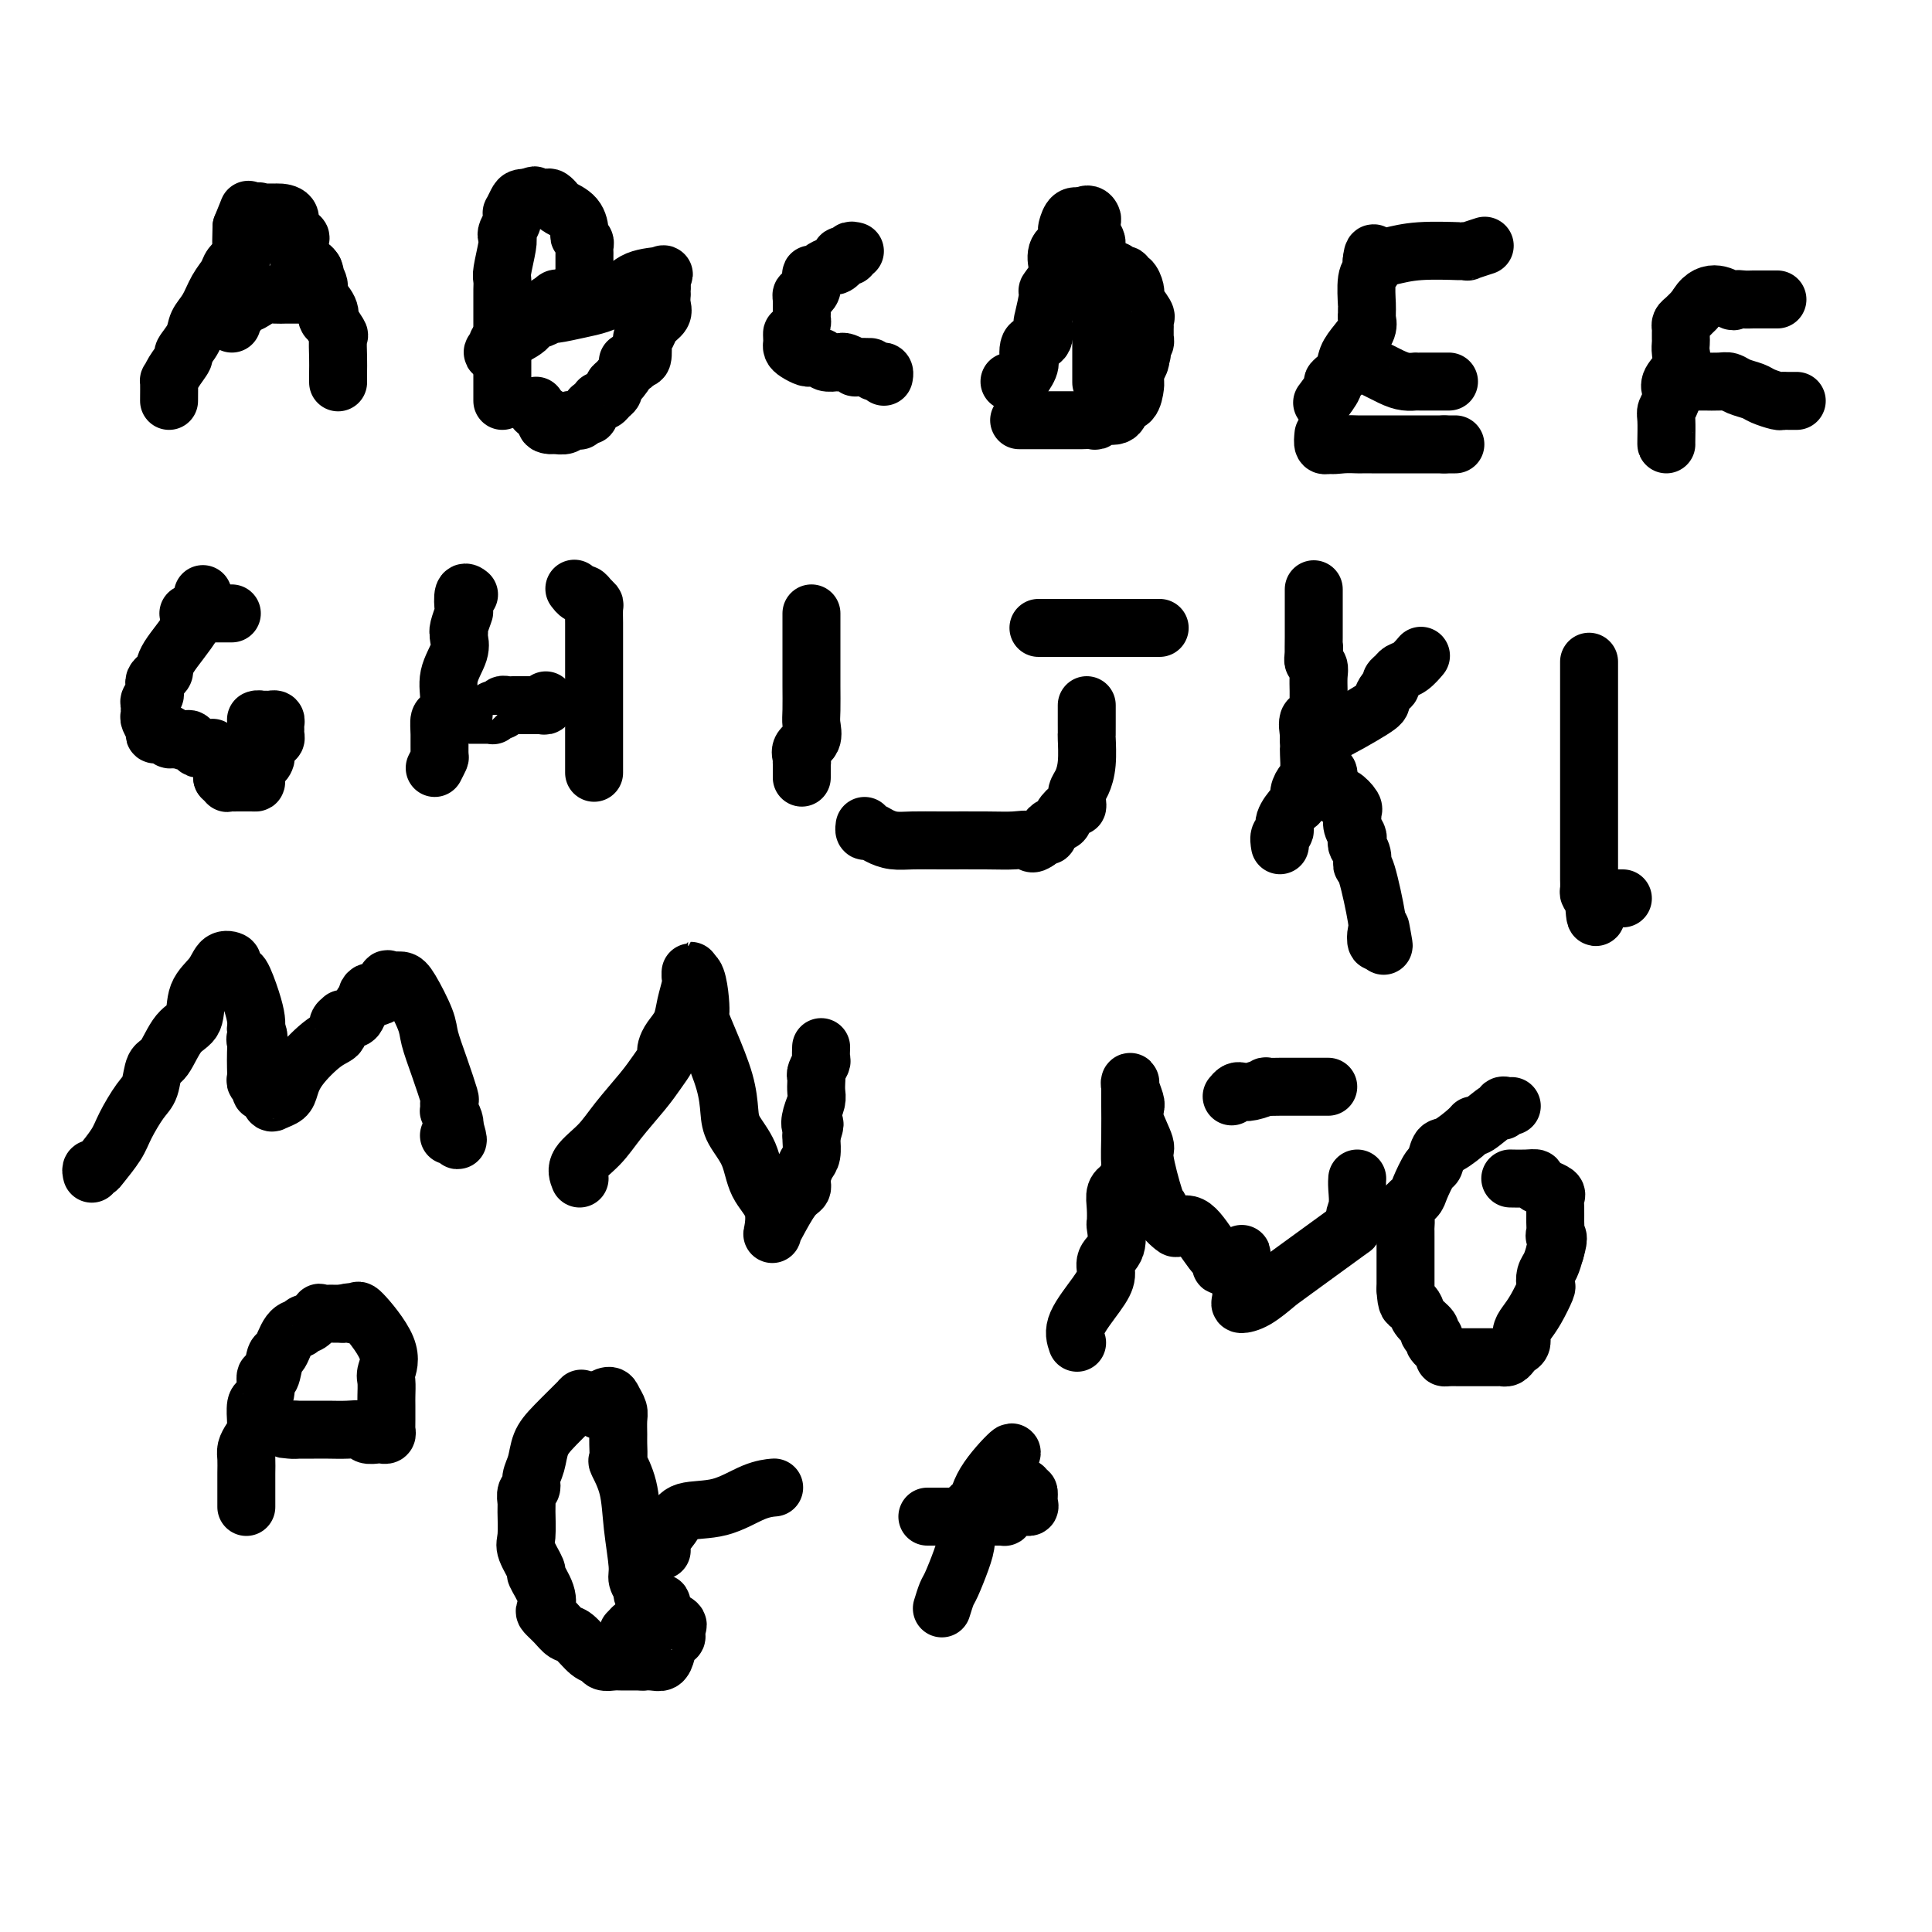 <svg viewBox='0 0 400 400' version='1.1' xmlns='http://www.w3.org/2000/svg' xmlns:xlink='http://www.w3.org/1999/xlink'><g fill='none' stroke='#000000' stroke-width='12' stroke-linecap='round' stroke-linejoin='round'><path d='M35,83c0.013,-1.728 0.026,-3.455 0,-4c-0.026,-0.545 -0.091,0.094 0,0c0.091,-0.094 0.338,-0.920 1,-2c0.662,-1.080 1.739,-2.413 2,-3c0.261,-0.587 -0.292,-0.429 0,-1c0.292,-0.571 1.430,-1.872 2,-3c0.570,-1.128 0.571,-2.083 1,-3c0.429,-0.917 1.285,-1.794 2,-3c0.715,-1.206 1.288,-2.740 2,-4c0.712,-1.260 1.564,-2.247 2,-3c0.436,-0.753 0.457,-1.274 1,-2c0.543,-0.726 1.608,-1.657 2,-2c0.392,-0.343 0.112,-0.098 0,-1c-0.112,-0.902 -0.056,-2.951 0,-5'/><path d='M50,47c2.440,-5.962 1.039,-2.865 1,-2c-0.039,0.865 1.283,-0.500 2,-1c0.717,-0.500 0.827,-0.133 1,0c0.173,0.133 0.408,0.032 1,0c0.592,-0.032 1.539,0.005 2,0c0.461,-0.005 0.435,-0.052 1,0c0.565,0.052 1.720,0.203 2,1c0.280,0.797 -0.317,2.241 0,3c0.317,0.759 1.547,0.833 2,1c0.453,0.167 0.128,0.426 0,1c-0.128,0.574 -0.059,1.463 0,2c0.059,0.537 0.109,0.721 0,1c-0.109,0.279 -0.375,0.652 0,1c0.375,0.348 1.393,0.671 2,1c0.607,0.329 0.804,0.665 1,1'/><path d='M65,56c0.704,1.829 -0.035,0.901 0,1c0.035,0.099 0.845,1.225 1,2c0.155,0.775 -0.343,1.200 0,2c0.343,0.800 1.528,1.976 2,3c0.472,1.024 0.232,1.895 0,2c-0.232,0.105 -0.454,-0.555 0,0c0.454,0.555 1.586,2.324 2,3c0.414,0.676 0.111,0.258 0,1c-0.111,0.742 -0.030,2.642 0,4c0.030,1.358 0.008,2.173 0,3c-0.008,0.827 -0.002,1.665 0,2c0.002,0.335 0.001,0.168 0,0'/><path d='M48,67c0.023,-0.436 0.047,-0.873 0,-1c-0.047,-0.127 -0.164,0.054 0,0c0.164,-0.054 0.610,-0.344 1,-1c0.390,-0.656 0.723,-1.678 1,-2c0.277,-0.322 0.498,0.057 1,0c0.502,-0.057 1.285,-0.551 2,-1c0.715,-0.449 1.362,-0.852 2,-1c0.638,-0.148 1.267,-0.040 2,0c0.733,0.040 1.569,0.011 2,0c0.431,-0.011 0.456,-0.003 1,0c0.544,0.003 1.608,0.001 2,0c0.392,-0.001 0.112,-0.000 0,0c-0.112,0.000 -0.056,0.000 0,0'/><path d='M104,83c0.000,-0.600 0.000,-1.200 0,-2c-0.000,-0.800 -0.000,-1.801 0,-3c0.000,-1.199 0.000,-2.596 0,-4c-0.000,-1.404 -0.000,-2.814 0,-4c0.000,-1.186 0.000,-2.149 0,-3c-0.000,-0.851 -0.000,-1.589 0,-2c0.000,-0.411 0.000,-0.495 0,-1c-0.000,-0.505 -0.001,-1.431 0,-2c0.001,-0.569 0.004,-0.782 0,-1c-0.004,-0.218 -0.015,-0.440 0,-1c0.015,-0.560 0.056,-1.458 0,-2c-0.056,-0.542 -0.207,-0.726 0,-2c0.207,-1.274 0.773,-3.636 1,-5c0.227,-1.364 0.113,-1.729 0,-2c-0.113,-0.271 -0.227,-0.449 0,-1c0.227,-0.551 0.796,-1.475 1,-2c0.204,-0.525 0.043,-0.652 0,-1c-0.043,-0.348 0.033,-0.916 0,-1c-0.033,-0.084 -0.174,0.318 0,0c0.174,-0.318 0.662,-1.355 1,-2c0.338,-0.645 0.525,-0.899 1,-1c0.475,-0.101 1.237,-0.051 2,0'/><path d='M110,41c0.891,-1.086 0.618,-0.303 1,0c0.382,0.303 1.419,0.124 2,0c0.581,-0.124 0.706,-0.195 1,0c0.294,0.195 0.757,0.654 1,1c0.243,0.346 0.265,0.579 1,1c0.735,0.421 2.183,1.030 3,2c0.817,0.970 1.004,2.302 1,3c-0.004,0.698 -0.197,0.762 0,1c0.197,0.238 0.785,0.649 1,1c0.215,0.351 0.058,0.642 0,1c-0.058,0.358 -0.016,0.782 0,1c0.016,0.218 0.005,0.230 0,1c-0.005,0.770 -0.005,2.298 0,3c0.005,0.702 0.015,0.580 0,1c-0.015,0.420 -0.056,1.384 0,2c0.056,0.616 0.208,0.883 0,1c-0.208,0.117 -0.777,0.084 -1,0c-0.223,-0.084 -0.101,-0.218 0,0c0.101,0.218 0.181,0.790 0,1c-0.181,0.210 -0.623,0.060 -1,0c-0.377,-0.060 -0.688,-0.030 -1,0'/><path d='M118,61c-1.205,0.574 -2.718,1.011 -3,1c-0.282,-0.011 0.666,-0.468 0,0c-0.666,0.468 -2.945,1.860 -4,3c-1.055,1.140 -0.886,2.028 -2,3c-1.114,0.972 -3.511,2.027 -5,3c-1.489,0.973 -2.069,1.865 -2,2c0.069,0.135 0.788,-0.486 1,-1c0.212,-0.514 -0.083,-0.922 0,-1c0.083,-0.078 0.544,0.172 1,0c0.456,-0.172 0.906,-0.767 1,-1c0.094,-0.233 -0.168,-0.105 0,0c0.168,0.105 0.766,0.187 1,0c0.234,-0.187 0.104,-0.642 0,-1c-0.104,-0.358 -0.183,-0.618 0,-1c0.183,-0.382 0.626,-0.886 1,-1c0.374,-0.114 0.678,0.162 1,0c0.322,-0.162 0.664,-0.760 1,-1c0.336,-0.240 0.668,-0.120 1,0'/><path d='M110,66c1.184,-1.078 0.145,-0.274 0,0c-0.145,0.274 0.604,0.018 1,0c0.396,-0.018 0.440,0.203 1,0c0.560,-0.203 1.637,-0.830 2,-1c0.363,-0.170 0.013,0.116 1,0c0.987,-0.116 3.313,-0.633 5,-1c1.687,-0.367 2.735,-0.583 4,-1c1.265,-0.417 2.745,-1.033 4,-2c1.255,-0.967 2.284,-2.285 4,-3c1.716,-0.715 4.120,-0.828 5,-1c0.880,-0.172 0.236,-0.401 0,0c-0.236,0.401 -0.064,1.434 0,2c0.064,0.566 0.019,0.665 0,1c-0.019,0.335 -0.012,0.904 0,1c0.012,0.096 0.029,-0.283 0,0c-0.029,0.283 -0.102,1.228 0,2c0.102,0.772 0.381,1.370 0,2c-0.381,0.630 -1.422,1.290 -2,2c-0.578,0.710 -0.694,1.469 -1,2c-0.306,0.531 -0.804,0.833 -1,1c-0.196,0.167 -0.091,0.199 0,1c0.091,0.801 0.169,2.372 0,3c-0.169,0.628 -0.584,0.314 -1,0'/><path d='M132,74c-1.254,2.841 -1.890,1.444 -2,1c-0.110,-0.444 0.307,0.066 0,1c-0.307,0.934 -1.339,2.292 -2,3c-0.661,0.708 -0.952,0.764 -1,1c-0.048,0.236 0.145,0.651 0,1c-0.145,0.349 -0.630,0.633 -1,1c-0.370,0.367 -0.625,0.819 -1,1c-0.375,0.181 -0.870,0.091 -1,0c-0.130,-0.091 0.106,-0.183 0,0c-0.106,0.183 -0.554,0.641 -1,1c-0.446,0.359 -0.889,0.618 -1,1c-0.111,0.382 0.111,0.887 0,1c-0.111,0.113 -0.555,-0.167 -1,0c-0.445,0.167 -0.892,0.781 -1,1c-0.108,0.219 0.122,0.045 0,0c-0.122,-0.045 -0.596,0.040 -1,0c-0.404,-0.040 -0.737,-0.207 -1,0c-0.263,0.207 -0.455,0.786 -1,1c-0.545,0.214 -1.441,0.061 -2,0c-0.559,-0.061 -0.779,-0.031 -1,0'/><path d='M114,88c-1.301,0.070 -1.052,-0.756 -1,-1c0.052,-0.244 -0.091,0.092 0,0c0.091,-0.092 0.416,-0.612 0,-1c-0.416,-0.388 -1.574,-0.643 -2,-1c-0.426,-0.357 -0.122,-0.816 0,-1c0.122,-0.184 0.061,-0.092 0,0'/><path d='M177,52c-0.444,-0.112 -0.889,-0.223 -1,0c-0.111,0.223 0.111,0.782 0,1c-0.111,0.218 -0.553,0.096 -1,0c-0.447,-0.096 -0.897,-0.167 -1,0c-0.103,0.167 0.141,0.570 0,1c-0.141,0.430 -0.669,0.886 -1,1c-0.331,0.114 -0.467,-0.115 -1,0c-0.533,0.115 -1.464,0.574 -2,1c-0.536,0.426 -0.679,0.821 -1,1c-0.321,0.179 -0.821,0.143 -1,0c-0.179,-0.143 -0.038,-0.393 0,0c0.038,0.393 -0.028,1.428 0,2c0.028,0.572 0.151,0.682 0,1c-0.151,0.318 -0.576,0.845 -1,1c-0.424,0.155 -0.846,-0.061 -1,0c-0.154,0.061 -0.041,0.397 0,1c0.041,0.603 0.008,1.471 0,2c-0.008,0.529 0.008,0.719 0,1c-0.008,0.281 -0.041,0.653 0,1c0.041,0.347 0.154,0.671 0,1c-0.154,0.329 -0.577,0.665 -1,1'/><path d='M165,68c-0.845,1.880 -0.956,1.081 -1,1c-0.044,-0.081 -0.019,0.556 0,1c0.019,0.444 0.032,0.693 0,1c-0.032,0.307 -0.111,0.671 0,1c0.111,0.329 0.411,0.623 1,1c0.589,0.377 1.466,0.837 2,1c0.534,0.163 0.725,0.030 1,0c0.275,-0.030 0.633,0.045 1,0c0.367,-0.045 0.743,-0.208 1,0c0.257,0.208 0.396,0.787 1,1c0.604,0.213 1.672,0.061 2,0c0.328,-0.061 -0.085,-0.030 0,0c0.085,0.030 0.669,0.061 1,0c0.331,-0.061 0.408,-0.212 1,0c0.592,0.212 1.698,0.788 2,1c0.302,0.212 -0.199,0.061 0,0c0.199,-0.061 1.100,-0.030 2,0'/><path d='M179,76c2.034,0.250 1.119,-0.126 1,0c-0.119,0.126 0.556,0.752 1,1c0.444,0.248 0.655,0.118 1,0c0.345,-0.118 0.824,-0.224 1,0c0.176,0.224 0.050,0.778 0,1c-0.050,0.222 -0.025,0.111 0,0'/><path d='M209,79c0.370,-0.079 0.740,-0.157 1,0c0.260,0.157 0.411,0.550 1,0c0.589,-0.550 1.615,-2.043 2,-3c0.385,-0.957 0.128,-1.378 0,-2c-0.128,-0.622 -0.126,-1.444 0,-2c0.126,-0.556 0.378,-0.847 1,-1c0.622,-0.153 1.615,-0.168 2,-1c0.385,-0.832 0.163,-2.482 0,-3c-0.163,-0.518 -0.268,0.095 0,-1c0.268,-1.095 0.907,-3.897 1,-5c0.093,-1.103 -0.360,-0.508 0,-1c0.360,-0.492 1.533,-2.072 2,-3c0.467,-0.928 0.230,-1.203 0,-2c-0.230,-0.797 -0.452,-2.116 0,-3c0.452,-0.884 1.577,-1.334 2,-2c0.423,-0.666 0.144,-1.550 0,-2c-0.144,-0.450 -0.154,-0.467 0,-1c0.154,-0.533 0.473,-1.581 1,-2c0.527,-0.419 1.264,-0.210 2,0'/><path d='M224,45c1.222,-1.118 1.776,-0.415 2,0c0.224,0.415 0.116,0.540 0,1c-0.116,0.460 -0.241,1.254 0,2c0.241,0.746 0.849,1.445 1,2c0.151,0.555 -0.156,0.967 0,2c0.156,1.033 0.774,2.686 1,4c0.226,1.314 0.061,2.289 0,3c-0.061,0.711 -0.016,1.159 0,2c0.016,0.841 0.004,2.075 0,3c-0.004,0.925 -0.001,1.542 0,2c0.001,0.458 0.000,0.756 0,1c-0.000,0.244 -0.000,0.434 0,1c0.000,0.566 0.000,1.509 0,2c-0.000,0.491 -0.000,0.531 0,1c0.000,0.469 0.000,1.367 0,2c-0.000,0.633 -0.000,1.000 0,1c0.000,-0.000 0.000,-0.368 0,0c-0.000,0.368 -0.000,1.472 0,2c0.000,0.528 0.000,0.482 0,1c-0.000,0.518 -0.000,1.601 0,2c0.000,0.399 0.000,0.114 0,0c-0.000,-0.114 -0.000,-0.057 0,0'/><path d='M211,87c0.921,-0.000 1.843,-0.000 2,0c0.157,0.000 -0.450,0.000 0,0c0.450,-0.000 1.956,-0.000 3,0c1.044,0.000 1.627,0.000 2,0c0.373,-0.000 0.537,-0.000 1,0c0.463,0.000 1.224,0.001 2,0c0.776,-0.001 1.568,-0.005 2,0c0.432,0.005 0.504,0.017 1,0c0.496,-0.017 1.415,-0.063 2,0c0.585,0.063 0.834,0.237 1,0c0.166,-0.237 0.247,-0.884 1,-1c0.753,-0.116 2.177,0.298 3,0c0.823,-0.298 1.043,-1.308 1,-2c-0.043,-0.692 -0.351,-1.064 0,-1c0.351,0.064 1.361,0.565 2,0c0.639,-0.565 0.907,-2.197 1,-3c0.093,-0.803 0.011,-0.779 0,-1c-0.011,-0.221 0.049,-0.688 0,-1c-0.049,-0.312 -0.205,-0.469 0,-1c0.205,-0.531 0.773,-1.438 1,-2c0.227,-0.562 0.114,-0.781 0,-1'/><path d='M236,74c0.790,-1.747 0.264,-0.113 0,0c-0.264,0.113 -0.267,-1.293 0,-2c0.267,-0.707 0.804,-0.714 1,-1c0.196,-0.286 0.053,-0.850 0,-1c-0.053,-0.150 -0.015,0.114 0,0c0.015,-0.114 0.006,-0.606 0,-1c-0.006,-0.394 -0.009,-0.690 0,-1c0.009,-0.310 0.031,-0.633 0,-1c-0.031,-0.367 -0.114,-0.777 0,-1c0.114,-0.223 0.423,-0.257 0,-1c-0.423,-0.743 -1.580,-2.193 -2,-3c-0.420,-0.807 -0.102,-0.972 0,-1c0.102,-0.028 -0.010,0.080 0,0c0.010,-0.080 0.144,-0.347 0,-1c-0.144,-0.653 -0.564,-1.692 -1,-2c-0.436,-0.308 -0.888,0.115 -1,0c-0.112,-0.115 0.114,-0.767 0,-1c-0.114,-0.233 -0.569,-0.048 -1,0c-0.431,0.048 -0.836,-0.042 -1,0c-0.164,0.042 -0.085,0.218 0,0c0.085,-0.218 0.177,-0.828 0,-1c-0.177,-0.172 -0.622,0.094 -1,0c-0.378,-0.094 -0.689,-0.547 -1,-1'/><path d='M229,55c-1.343,-1.729 -0.700,-1.051 -1,-1c-0.300,0.051 -1.542,-0.525 -2,-1c-0.458,-0.475 -0.131,-0.850 0,-1c0.131,-0.150 0.065,-0.075 0,0'/><path d='M274,83c-0.241,0.320 -0.483,0.641 0,0c0.483,-0.641 1.690,-2.243 2,-3c0.310,-0.757 -0.277,-0.667 0,-1c0.277,-0.333 1.419,-1.087 2,-2c0.581,-0.913 0.601,-1.985 1,-3c0.399,-1.015 1.179,-1.975 2,-3c0.821,-1.025 1.684,-2.116 2,-3c0.316,-0.884 0.084,-1.560 0,-2c-0.084,-0.440 -0.019,-0.643 0,-1c0.019,-0.357 -0.009,-0.869 0,-1c0.009,-0.131 0.055,0.120 0,-1c-0.055,-1.120 -0.211,-3.609 0,-5c0.211,-1.391 0.787,-1.682 1,-2c0.213,-0.318 0.061,-0.662 0,-1c-0.061,-0.338 -0.030,-0.669 0,-1'/><path d='M284,54c0.263,-2.409 0.419,-1.430 1,-1c0.581,0.430 1.586,0.311 3,0c1.414,-0.311 3.238,-0.814 6,-1c2.762,-0.186 6.464,-0.053 8,0c1.536,0.053 0.906,0.028 1,0c0.094,-0.028 0.912,-0.059 1,0c0.088,0.059 -0.553,0.208 0,0c0.553,-0.208 2.301,-0.774 3,-1c0.699,-0.226 0.350,-0.113 0,0'/><path d='M282,74c-0.125,0.362 -0.250,0.724 0,1c0.250,0.276 0.875,0.466 2,1c1.125,0.534 2.749,1.411 4,2c1.251,0.589 2.128,0.890 3,1c0.872,0.110 1.740,0.030 2,0c0.260,-0.030 -0.086,-0.008 0,0c0.086,0.008 0.604,0.002 1,0c0.396,-0.002 0.670,-0.001 1,0c0.330,0.001 0.715,0.000 1,0c0.285,-0.000 0.468,-0.000 1,0c0.532,0.000 1.412,0.000 2,0c0.588,-0.000 0.882,-0.000 1,0c0.118,0.000 0.059,0.000 0,0'/><path d='M274,90c-0.083,0.833 -0.167,1.667 0,2c0.167,0.333 0.583,0.167 1,0'/><path d='M275,92c0.660,0.309 1.809,0.083 3,0c1.191,-0.083 2.425,-0.022 3,0c0.575,0.022 0.493,0.006 1,0c0.507,-0.006 1.605,-0.002 2,0c0.395,0.002 0.086,0.000 0,0c-0.086,-0.000 0.050,-0.000 1,0c0.950,0.000 2.716,0.000 3,0c0.284,-0.000 -0.912,-0.000 0,0c0.912,0.000 3.932,0.000 5,0c1.068,-0.000 0.184,-0.000 0,0c-0.184,0.000 0.332,0.000 1,0c0.668,-0.000 1.488,-0.000 2,0c0.512,0.000 0.715,0.000 1,0c0.285,-0.000 0.653,-0.000 1,0c0.347,0.000 0.674,0.000 1,0'/><path d='M299,92c3.956,0.000 1.844,0.000 1,0c-0.844,0.000 -0.422,0.000 0,0'/><path d='M345,92c-0.008,-0.018 -0.016,-0.035 0,-1c0.016,-0.965 0.055,-2.877 0,-4c-0.055,-1.123 -0.203,-1.459 0,-2c0.203,-0.541 0.758,-1.289 1,-2c0.242,-0.711 0.170,-1.384 0,-2c-0.170,-0.616 -0.438,-1.173 0,-2c0.438,-0.827 1.581,-1.923 2,-3c0.419,-1.077 0.112,-2.134 0,-3c-0.112,-0.866 -0.031,-1.542 0,-2c0.031,-0.458 0.010,-0.699 0,-1c-0.010,-0.301 -0.011,-0.661 0,-1c0.011,-0.339 0.034,-0.658 0,-1c-0.034,-0.342 -0.125,-0.707 0,-1c0.125,-0.293 0.464,-0.512 1,-1c0.536,-0.488 1.268,-1.244 2,-2'/><path d='M351,64c2.480,-4.785 5.680,-2.746 7,-2c1.320,0.746 0.759,0.200 1,0c0.241,-0.200 1.284,-0.054 2,0c0.716,0.054 1.106,0.014 2,0c0.894,-0.014 2.291,-0.004 3,0c0.709,0.004 0.729,0.001 1,0c0.271,-0.001 0.792,-0.000 1,0c0.208,0.000 0.104,0.000 0,0'/><path d='M351,79c0.387,0.002 0.774,0.003 1,0c0.226,-0.003 0.291,-0.012 1,0c0.709,0.012 2.061,0.044 3,0c0.939,-0.044 1.463,-0.166 2,0c0.537,0.166 1.085,0.619 2,1c0.915,0.381 2.196,0.691 3,1c0.804,0.309 1.132,0.619 2,1c0.868,0.381 2.275,0.834 3,1c0.725,0.166 0.769,0.044 1,0c0.231,-0.044 0.650,-0.012 1,0c0.350,0.012 0.633,0.003 1,0c0.367,-0.003 0.819,-0.001 1,0c0.181,0.001 0.090,0.000 0,0'/><path d='M42,123c0.083,0.643 0.167,1.286 0,2c-0.167,0.714 -0.583,1.500 -1,2c-0.417,0.500 -0.833,0.714 -1,1c-0.167,0.286 -0.083,0.643 0,1'/><path d='M40,129c-1.393,2.344 -3.876,5.206 -5,7c-1.124,1.794 -0.890,2.522 -1,3c-0.110,0.478 -0.564,0.705 -1,1c-0.436,0.295 -0.853,0.656 -1,1c-0.147,0.344 -0.025,0.669 0,1c0.025,0.331 -0.046,0.666 0,1c0.046,0.334 0.209,0.667 0,1c-0.209,0.333 -0.789,0.666 -1,1c-0.211,0.334 -0.053,0.671 0,1c0.053,0.329 -0.000,0.652 0,1c0.000,0.348 0.054,0.720 0,1c-0.054,0.280 -0.217,0.466 0,1c0.217,0.534 0.814,1.415 1,2c0.186,0.585 -0.038,0.875 0,1c0.038,0.125 0.339,0.086 1,0c0.661,-0.086 1.682,-0.219 2,0c0.318,0.219 -0.068,0.790 0,1c0.068,0.210 0.591,0.060 1,0c0.409,-0.060 0.705,-0.030 1,0'/><path d='M37,153c1.333,0.884 1.666,0.093 2,0c0.334,-0.093 0.668,0.511 1,1c0.332,0.489 0.663,0.861 1,1c0.337,0.139 0.682,0.044 1,0c0.318,-0.044 0.611,-0.037 1,0c0.389,0.037 0.875,0.104 1,0c0.125,-0.104 -0.110,-0.379 0,0c0.110,0.379 0.565,1.411 1,2c0.435,0.589 0.848,0.735 1,1c0.152,0.265 0.041,0.648 0,1c-0.041,0.352 -0.012,0.672 0,1c0.012,0.328 0.006,0.664 0,1'/><path d='M46,161c1.562,1.464 0.969,1.125 1,1c0.031,-0.125 0.688,-0.034 1,0c0.312,0.034 0.279,0.012 1,0c0.721,-0.012 2.196,-0.013 3,0c0.804,0.013 0.937,0.040 1,0c0.063,-0.040 0.056,-0.146 0,-1c-0.056,-0.854 -0.159,-2.456 0,-3c0.159,-0.544 0.581,-0.031 1,0c0.419,0.031 0.834,-0.420 1,-1c0.166,-0.580 0.083,-1.290 0,-2'/><path d='M55,155c0.630,-1.549 0.704,-1.920 1,-2c0.296,-0.080 0.812,0.133 1,0c0.188,-0.133 0.047,-0.610 0,-1c-0.047,-0.390 -0.002,-0.693 0,-1c0.002,-0.307 -0.041,-0.618 0,-1c0.041,-0.382 0.166,-0.834 0,-1c-0.166,-0.166 -0.622,-0.045 -1,0c-0.378,0.045 -0.680,0.013 -1,0c-0.320,-0.013 -0.660,-0.006 -1,0'/><path d='M54,149c-0.689,-0.156 -0.911,-0.044 -1,0c-0.089,0.044 -0.044,0.022 0,0'/><path d='M39,127c0.522,0.000 1.044,0.000 1,0c-0.044,0.000 -0.653,-0.000 0,0c0.653,0.000 2.567,0.000 4,0c1.433,-0.000 2.386,0.000 3,0c0.614,0.000 0.890,-0.000 1,0c0.110,0.000 0.055,0.000 0,0'/><path d='M90,159c0.424,-0.830 0.848,-1.660 1,-2c0.152,-0.340 0.031,-0.190 0,-1c-0.031,-0.810 0.028,-2.582 0,-4c-0.028,-1.418 -0.144,-2.483 0,-3c0.144,-0.517 0.546,-0.485 1,-1c0.454,-0.515 0.959,-1.578 1,-3c0.041,-1.422 -0.381,-3.204 0,-5c0.381,-1.796 1.565,-3.606 2,-5c0.435,-1.394 0.120,-2.370 0,-3c-0.120,-0.630 -0.046,-0.912 0,-1c0.046,-0.088 0.064,0.018 0,0c-0.064,-0.018 -0.210,-0.159 0,-1c0.210,-0.841 0.774,-2.383 1,-3c0.226,-0.617 0.112,-0.310 0,-1c-0.112,-0.690 -0.222,-2.378 0,-3c0.222,-0.622 0.778,-0.178 1,0c0.222,0.178 0.111,0.089 0,0'/><path d='M123,160c0.000,-0.901 0.000,-1.801 0,-2c-0.000,-0.199 -0.000,0.304 0,0c0.000,-0.304 0.000,-1.416 0,-2c-0.000,-0.584 -0.000,-0.642 0,-1c0.000,-0.358 0.000,-1.018 0,-2c-0.000,-0.982 -0.000,-2.288 0,-3c0.000,-0.712 0.000,-0.830 0,-1c-0.000,-0.170 -0.000,-0.391 0,-1c0.000,-0.609 0.000,-1.607 0,-2c-0.000,-0.393 -0.000,-0.182 0,-1c0.000,-0.818 0.000,-2.665 0,-4c-0.000,-1.335 -0.000,-2.158 0,-3c0.000,-0.842 0.001,-1.703 0,-3c-0.001,-1.297 -0.003,-3.030 0,-4c0.003,-0.970 0.012,-1.178 0,-2c-0.012,-0.822 -0.044,-2.258 0,-3c0.044,-0.742 0.166,-0.791 0,-1c-0.166,-0.209 -0.619,-0.578 -1,-1c-0.381,-0.422 -0.690,-0.897 -1,-1c-0.310,-0.103 -0.622,0.164 -1,0c-0.378,-0.164 -0.822,-0.761 -1,-1c-0.178,-0.239 -0.089,-0.119 0,0'/><path d='M96,148c-0.000,-0.002 -0.001,-0.004 1,0c1.001,0.004 3.003,0.015 4,0c0.997,-0.015 0.989,-0.056 1,0c0.011,0.056 0.041,0.207 0,0c-0.041,-0.207 -0.152,-0.774 0,-1c0.152,-0.226 0.566,-0.113 1,0c0.434,0.113 0.886,0.227 1,0c0.114,-0.227 -0.112,-0.793 0,-1c0.112,-0.207 0.561,-0.055 1,0c0.439,0.055 0.866,0.015 1,0c0.134,-0.015 -0.027,-0.003 1,0c1.027,0.003 3.242,-0.003 4,0c0.758,0.003 0.059,0.015 0,0c-0.059,-0.015 0.520,-0.055 1,0c0.480,0.055 0.860,0.207 1,0c0.140,-0.207 0.040,-0.773 0,-1c-0.040,-0.227 -0.020,-0.113 0,0'/><path d='M166,161c0.004,-1.285 0.009,-2.570 0,-3c-0.009,-0.430 -0.031,-0.005 0,0c0.031,0.005 0.113,-0.408 0,-1c-0.113,-0.592 -0.423,-1.361 0,-2c0.423,-0.639 1.577,-1.147 2,-2c0.423,-0.853 0.113,-2.050 0,-3c-0.113,-0.950 -0.030,-1.654 0,-3c0.030,-1.346 0.008,-3.334 0,-5c-0.008,-1.666 -0.002,-3.012 0,-4c0.002,-0.988 0.001,-1.620 0,-2c-0.001,-0.380 -0.000,-0.508 0,-1c0.000,-0.492 0.000,-1.347 0,-2c-0.000,-0.653 -0.000,-1.103 0,-2c0.000,-0.897 0.000,-2.242 0,-3c-0.000,-0.758 -0.000,-0.931 0,-1c0.000,-0.069 0.000,-0.035 0,0'/><path d='M215,130c0.710,0.000 1.420,0.000 3,0c1.580,0.000 4.031,0.000 8,0c3.969,0.000 9.456,0.000 12,0c2.544,0.000 2.147,0.000 2,0c-0.147,-0.000 -0.042,0.000 0,0c0.042,0.000 0.021,0.000 0,0'/><path d='M225,146c0.000,0.144 0.001,0.289 0,1c-0.001,0.711 -0.003,1.990 0,3c0.003,1.010 0.011,1.751 0,2c-0.011,0.249 -0.042,0.007 0,1c0.042,0.993 0.155,3.223 0,5c-0.155,1.777 -0.579,3.101 -1,4c-0.421,0.899 -0.839,1.372 -1,2c-0.161,0.628 -0.066,1.411 0,2c0.066,0.589 0.102,0.984 0,1c-0.102,0.016 -0.343,-0.347 -1,0c-0.657,0.347 -1.730,1.403 -2,2c-0.270,0.597 0.265,0.734 0,1c-0.265,0.266 -1.328,0.663 -2,1c-0.672,0.337 -0.953,0.616 -1,1c-0.047,0.384 0.141,0.873 0,1c-0.141,0.127 -0.612,-0.106 -1,0c-0.388,0.106 -0.694,0.553 -1,1'/><path d='M215,174c-1.573,1.238 -1.505,0.331 -2,0c-0.495,-0.331 -1.553,-0.088 -3,0c-1.447,0.088 -3.283,0.021 -6,0c-2.717,-0.021 -6.314,0.004 -9,0c-2.686,-0.004 -4.461,-0.039 -6,0c-1.539,0.039 -2.843,0.150 -4,0c-1.157,-0.150 -2.166,-0.562 -3,-1c-0.834,-0.438 -1.492,-0.901 -2,-1c-0.508,-0.099 -0.868,0.166 -1,0c-0.132,-0.166 -0.038,-0.762 0,-1c0.038,-0.238 0.019,-0.119 0,0'/><path d='M265,175c-0.127,-0.770 -0.254,-1.539 0,-2c0.254,-0.461 0.891,-0.613 1,-1c0.109,-0.387 -0.308,-1.010 0,-2c0.308,-0.990 1.340,-2.346 2,-3c0.660,-0.654 0.947,-0.606 1,-1c0.053,-0.394 -0.129,-1.229 0,-2c0.129,-0.771 0.571,-1.477 1,-2c0.429,-0.523 0.847,-0.862 1,-2c0.153,-1.138 0.042,-3.076 0,-4c-0.042,-0.924 -0.013,-0.833 0,-1c0.013,-0.167 0.011,-0.590 0,-1c-0.011,-0.410 -0.031,-0.807 0,-1c0.031,-0.193 0.113,-0.183 0,-1c-0.113,-0.817 -0.423,-2.460 0,-3c0.423,-0.540 1.577,0.022 2,0c0.423,-0.022 0.113,-0.628 0,-1c-0.113,-0.372 -0.029,-0.509 0,-1c0.029,-0.491 0.004,-1.336 0,-2c-0.004,-0.664 0.013,-1.148 0,-2c-0.013,-0.852 -0.055,-2.074 0,-3c0.055,-0.926 0.207,-1.557 0,-2c-0.207,-0.443 -0.773,-0.698 -1,-1c-0.227,-0.302 -0.113,-0.651 0,-1'/><path d='M272,136c0.155,-3.779 0.041,-1.226 0,-1c-0.041,0.226 -0.011,-1.876 0,-3c0.011,-1.124 0.003,-1.271 0,-2c-0.003,-0.729 -0.001,-2.041 0,-3c0.001,-0.959 0.000,-1.563 0,-2c-0.000,-0.437 -0.000,-0.705 0,-1c0.000,-0.295 0.000,-0.618 0,-1c-0.000,-0.382 -0.000,-0.823 0,-1c0.000,-0.177 0.000,-0.088 0,0'/><path d='M271,153c0.726,0.097 1.452,0.195 4,-1c2.548,-1.195 6.916,-3.682 9,-5c2.084,-1.318 1.882,-1.466 2,-2c0.118,-0.534 0.556,-1.453 1,-2c0.444,-0.547 0.895,-0.723 1,-1c0.105,-0.277 -0.136,-0.656 0,-1c0.136,-0.344 0.650,-0.653 1,-1c0.350,-0.347 0.537,-0.732 1,-1c0.463,-0.268 1.202,-0.418 2,-1c0.798,-0.582 1.657,-1.595 2,-2c0.343,-0.405 0.172,-0.203 0,0'/><path d='M273,158c-0.083,-0.243 -0.167,-0.486 0,0c0.167,0.486 0.583,1.701 1,2c0.417,0.299 0.833,-0.318 1,0c0.167,0.318 0.085,1.572 0,2c-0.085,0.428 -0.173,0.030 0,0c0.173,-0.030 0.607,0.307 1,1c0.393,0.693 0.747,1.743 1,2c0.253,0.257 0.407,-0.279 1,0c0.593,0.279 1.627,1.374 2,2c0.373,0.626 0.086,0.784 0,1c-0.086,0.216 0.028,0.491 0,1c-0.028,0.509 -0.200,1.252 0,2c0.200,0.748 0.771,1.501 1,2c0.229,0.499 0.116,0.746 0,1c-0.116,0.254 -0.234,0.516 0,1c0.234,0.484 0.819,1.189 1,2c0.181,0.811 -0.043,1.728 0,2c0.043,0.272 0.354,-0.101 1,2c0.646,2.101 1.627,6.677 2,9c0.373,2.323 0.139,2.395 0,3c-0.139,0.605 -0.183,1.744 0,2c0.183,0.256 0.591,-0.372 1,-1'/><path d='M286,194c0.933,3.978 0.267,0.422 0,-1c-0.267,-1.422 -0.133,-0.711 0,0'/><path d='M329,137c0.000,2.284 0.000,4.567 0,6c-0.000,1.433 -0.000,2.015 0,3c0.000,0.985 0.000,2.374 0,3c-0.000,0.626 -0.000,0.488 0,1c0.000,0.512 0.000,1.674 0,3c-0.000,1.326 -0.000,2.815 0,4c0.000,1.185 0.000,2.066 0,3c-0.000,0.934 -0.000,1.922 0,3c0.000,1.078 0.000,2.247 0,3c-0.000,0.753 -0.000,1.090 0,2c0.000,0.910 0.000,2.394 0,4c-0.000,1.606 -0.001,3.333 0,5c0.001,1.667 0.003,3.273 0,4c-0.003,0.727 -0.011,0.576 0,1c0.011,0.424 0.041,1.422 0,2c-0.041,0.578 -0.155,0.737 0,1c0.155,0.263 0.577,0.632 1,1'/><path d='M330,186c0.338,7.580 0.682,2.031 1,0c0.318,-2.031 0.610,-0.544 1,0c0.390,0.544 0.879,0.146 1,0c0.121,-0.146 -0.125,-0.039 0,0c0.125,0.039 0.621,0.010 1,0c0.379,-0.010 0.640,-0.003 1,0c0.360,0.003 0.817,0.001 1,0c0.183,-0.001 0.091,-0.000 0,0'/><path d='M19,243c-0.104,-0.427 -0.209,-0.853 0,-1c0.209,-0.147 0.731,-0.014 1,0c0.269,0.014 0.286,-0.091 1,-1c0.714,-0.909 2.127,-2.622 3,-4c0.873,-1.378 1.206,-2.421 2,-4c0.794,-1.579 2.049,-3.694 3,-5c0.951,-1.306 1.597,-1.803 2,-3c0.403,-1.197 0.564,-3.093 1,-4c0.436,-0.907 1.146,-0.826 2,-2c0.854,-1.174 1.852,-3.604 3,-5c1.148,-1.396 2.445,-1.758 3,-3c0.555,-1.242 0.368,-3.365 1,-5c0.632,-1.635 2.081,-2.783 3,-4c0.919,-1.217 1.306,-2.502 2,-3c0.694,-0.498 1.695,-0.209 2,0c0.305,0.209 -0.086,0.339 0,1c0.086,0.661 0.650,1.854 1,2c0.350,0.146 0.486,-0.755 1,0c0.514,0.755 1.408,3.165 2,5c0.592,1.835 0.884,3.096 1,4c0.116,0.904 0.058,1.452 0,2'/><path d='M53,213c1.083,2.580 0.290,2.029 0,2c-0.290,-0.029 -0.079,0.465 0,1c0.079,0.535 0.025,1.111 0,2c-0.025,0.889 -0.021,2.093 0,3c0.021,0.907 0.057,1.519 0,2c-0.057,0.481 -0.209,0.831 0,1c0.209,0.169 0.777,0.158 1,0c0.223,-0.158 0.100,-0.462 0,0c-0.100,0.462 -0.178,1.691 0,2c0.178,0.309 0.611,-0.300 1,0c0.389,0.300 0.735,1.510 1,2c0.265,0.490 0.451,0.261 1,0c0.549,-0.261 1.461,-0.555 2,-1c0.539,-0.445 0.703,-1.040 1,-2c0.297,-0.960 0.725,-2.285 2,-4c1.275,-1.715 3.398,-3.819 5,-5c1.602,-1.181 2.685,-1.440 3,-2c0.315,-0.560 -0.137,-1.420 0,-2c0.137,-0.580 0.863,-0.879 1,-1c0.137,-0.121 -0.314,-0.063 0,0c0.314,0.063 1.392,0.132 2,0c0.608,-0.132 0.745,-0.466 1,-1c0.255,-0.534 0.627,-1.267 1,-2'/><path d='M75,208c2.843,-3.596 0.950,-2.586 1,-2c0.050,0.586 2.042,0.748 3,0c0.958,-0.748 0.880,-2.405 1,-3c0.120,-0.595 0.437,-0.128 1,0c0.563,0.128 1.372,-0.082 2,0c0.628,0.082 1.076,0.457 2,2c0.924,1.543 2.324,4.254 3,6c0.676,1.746 0.626,2.529 1,4c0.374,1.471 1.171,3.632 2,6c0.829,2.368 1.690,4.942 2,6c0.310,1.058 0.069,0.599 0,1c-0.069,0.401 0.034,1.663 0,2c-0.034,0.337 -0.205,-0.250 0,0c0.205,0.250 0.786,1.336 1,2c0.214,0.664 0.061,0.904 0,1c-0.061,0.096 -0.031,0.048 0,0'/><path d='M94,233c1.453,4.785 0.585,2.746 0,2c-0.585,-0.746 -0.888,-0.201 -1,0c-0.112,0.201 -0.032,0.057 0,0c0.032,-0.057 0.016,-0.029 0,0'/><path d='M120,244c-0.367,-0.925 -0.734,-1.850 0,-3c0.734,-1.150 2.568,-2.525 4,-4c1.432,-1.475 2.461,-3.050 4,-5c1.539,-1.950 3.589,-4.276 5,-6c1.411,-1.724 2.184,-2.845 3,-4c0.816,-1.155 1.675,-2.342 2,-3c0.325,-0.658 0.114,-0.787 0,-1c-0.114,-0.213 -0.132,-0.512 0,-1c0.132,-0.488 0.414,-1.167 1,-2c0.586,-0.833 1.478,-1.821 2,-3c0.522,-1.179 0.676,-2.548 1,-4c0.324,-1.452 0.819,-2.987 1,-4c0.181,-1.013 0.049,-1.503 0,-2c-0.049,-0.497 -0.014,-0.999 0,-1c0.014,-0.001 0.007,0.500 0,1'/><path d='M143,202c1.247,-1.400 1.865,3.598 2,6c0.135,2.402 -0.211,2.206 0,3c0.211,0.794 0.981,2.577 2,5c1.019,2.423 2.288,5.488 3,8c0.712,2.512 0.868,4.473 1,6c0.132,1.527 0.242,2.620 1,4c0.758,1.380 2.164,3.046 3,5c0.836,1.954 1.101,4.195 2,6c0.899,1.805 2.432,3.174 3,5c0.568,1.826 0.170,4.109 0,5c-0.170,0.891 -0.113,0.392 0,0c0.113,-0.392 0.282,-0.675 1,-2c0.718,-1.325 1.986,-3.691 3,-5c1.014,-1.309 1.774,-1.563 2,-2c0.226,-0.437 -0.083,-1.059 0,-2c0.083,-0.941 0.558,-2.201 1,-3c0.442,-0.799 0.850,-1.138 1,-2c0.150,-0.862 0.043,-2.246 0,-3c-0.043,-0.754 -0.021,-0.877 0,-1'/><path d='M168,235c1.254,-3.468 0.388,-2.137 0,-2c-0.388,0.137 -0.300,-0.919 0,-2c0.300,-1.081 0.811,-2.186 1,-3c0.189,-0.814 0.054,-1.335 0,-2c-0.054,-0.665 -0.029,-1.472 0,-2c0.029,-0.528 0.060,-0.776 0,-1c-0.060,-0.224 -0.212,-0.425 0,-1c0.212,-0.575 0.789,-1.525 1,-2c0.211,-0.475 0.057,-0.474 0,-1c-0.057,-0.526 -0.016,-1.579 0,-2c0.016,-0.421 0.008,-0.211 0,0'/><path d='M223,278c-0.388,-1.112 -0.776,-2.225 0,-4c0.776,-1.775 2.716,-4.214 4,-6c1.284,-1.786 1.913,-2.921 2,-4c0.087,-1.079 -0.369,-2.102 0,-3c0.369,-0.898 1.562,-1.673 2,-3c0.438,-1.327 0.122,-3.208 0,-4c-0.122,-0.792 -0.049,-0.497 0,-1c0.049,-0.503 0.073,-1.806 0,-3c-0.073,-1.194 -0.244,-2.281 0,-3c0.244,-0.719 0.903,-1.071 1,-1c0.097,0.071 -0.366,0.566 0,0c0.366,-0.566 1.562,-2.192 2,-3c0.438,-0.808 0.117,-0.797 0,-2c-0.117,-1.203 -0.031,-3.619 0,-6c0.031,-2.381 0.007,-4.728 0,-6c-0.007,-1.272 0.002,-1.469 0,-2c-0.002,-0.531 -0.014,-1.396 0,-2c0.014,-0.604 0.055,-0.945 0,-1c-0.055,-0.055 -0.207,0.178 0,1c0.207,0.822 0.773,2.235 1,3c0.227,0.765 0.113,0.883 0,1'/><path d='M235,229c0.026,1.011 -0.410,1.537 0,3c0.410,1.463 1.667,3.862 2,5c0.333,1.138 -0.257,1.016 0,3c0.257,1.984 1.363,6.074 2,8c0.637,1.926 0.805,1.688 1,2c0.195,0.312 0.415,1.172 1,2c0.585,0.828 1.533,1.622 2,2c0.467,0.378 0.451,0.340 1,0c0.549,-0.340 1.662,-0.981 3,0c1.338,0.981 2.901,3.584 4,5c1.099,1.416 1.733,1.644 2,2c0.267,0.356 0.166,0.839 0,1c-0.166,0.161 -0.398,0.002 0,0c0.398,-0.002 1.427,0.155 2,0c0.573,-0.155 0.689,-0.622 1,-1c0.311,-0.378 0.815,-0.668 1,-1c0.185,-0.332 0.050,-0.708 0,0c-0.050,0.708 -0.013,2.498 0,3c0.013,0.502 0.004,-0.285 0,0c-0.004,0.285 -0.002,1.643 0,3'/><path d='M257,266c0.155,0.952 0.042,0.833 0,1c-0.042,0.167 -0.012,0.619 0,1c0.012,0.381 0.006,0.690 0,1'/><path d='M257,269c-0.122,0.706 -0.425,0.972 0,1c0.425,0.028 1.580,-0.180 3,-1c1.420,-0.820 3.105,-2.251 4,-3c0.895,-0.749 0.999,-0.817 4,-3c3.001,-2.183 8.897,-6.482 11,-8c2.103,-1.518 0.412,-0.255 0,0c-0.412,0.255 0.454,-0.499 1,-1c0.546,-0.501 0.773,-0.751 1,-1'/><path d='M281,253c3.713,-2.637 0.995,-1.229 0,-1c-0.995,0.229 -0.267,-0.722 0,-2c0.267,-1.278 0.072,-2.882 0,-4c-0.072,-1.118 -0.021,-1.748 0,-2c0.021,-0.252 0.010,-0.126 0,0'/><path d='M255,227c0.344,-0.415 0.688,-0.829 1,-1c0.312,-0.171 0.590,-0.098 1,0c0.410,0.098 0.950,0.223 2,0c1.050,-0.223 2.608,-0.792 3,-1c0.392,-0.208 -0.384,-0.056 0,0c0.384,0.056 1.927,0.015 3,0c1.073,-0.015 1.675,-0.004 2,0c0.325,0.004 0.374,0.001 1,0c0.626,-0.001 1.828,-0.000 3,0c1.172,0.000 2.314,0.000 3,0c0.686,-0.000 0.915,-0.000 1,0c0.085,0.000 0.024,0.000 0,0c-0.024,-0.000 -0.012,-0.000 0,0'/><path d='M313,229c-0.309,0.037 -0.619,0.074 -1,0c-0.381,-0.074 -0.834,-0.258 -1,0c-0.166,0.258 -0.045,0.960 0,1c0.045,0.040 0.013,-0.581 -1,0c-1.013,0.581 -3.006,2.363 -4,3c-0.994,0.637 -0.987,0.129 -1,0c-0.013,-0.129 -0.044,0.119 -1,1c-0.956,0.881 -2.838,2.393 -4,3c-1.162,0.607 -1.606,0.308 -2,1c-0.394,0.692 -0.740,2.373 -1,3c-0.260,0.627 -0.434,0.198 -1,1c-0.566,0.802 -1.525,2.834 -2,4c-0.475,1.166 -0.467,1.464 -1,2c-0.533,0.536 -1.607,1.308 -2,2c-0.393,0.692 -0.105,1.303 0,2c0.105,0.697 0.028,1.482 0,2c-0.028,0.518 -0.008,0.771 0,1c0.008,0.229 0.002,0.434 0,1c-0.002,0.566 -0.001,1.494 0,2c0.001,0.506 0.000,0.591 0,1c-0.000,0.409 -0.000,1.143 0,2c0.000,0.857 0.000,1.838 0,2c-0.000,0.162 -0.000,-0.495 0,0c0.000,0.495 0.000,2.141 0,3c-0.000,0.859 -0.000,0.929 0,1'/><path d='M291,267c0.173,3.274 0.607,2.958 1,3c0.393,0.042 0.745,0.441 1,1c0.255,0.559 0.412,1.277 1,2c0.588,0.723 1.605,1.450 2,2c0.395,0.550 0.166,0.925 0,1c-0.166,0.075 -0.269,-0.148 0,0c0.269,0.148 0.911,0.667 1,1c0.089,0.333 -0.376,0.482 0,1c0.376,0.518 1.591,1.407 2,2c0.409,0.593 0.012,0.891 0,1c-0.012,0.109 0.361,0.029 1,0c0.639,-0.029 1.543,-0.008 2,0c0.457,0.008 0.465,0.003 1,0c0.535,-0.003 1.596,-0.004 3,0c1.404,0.004 3.149,0.012 4,0c0.851,-0.012 0.806,-0.044 1,0c0.194,0.044 0.626,0.163 1,0c0.374,-0.163 0.691,-0.610 1,-1c0.309,-0.390 0.610,-0.725 1,-1c0.390,-0.275 0.868,-0.491 1,-1c0.132,-0.509 -0.084,-1.312 0,-2c0.084,-0.688 0.467,-1.262 1,-2c0.533,-0.738 1.218,-1.639 2,-3c0.782,-1.361 1.663,-3.182 2,-4c0.337,-0.818 0.132,-0.632 0,-1c-0.132,-0.368 -0.189,-1.292 0,-2c0.189,-0.708 0.626,-1.202 1,-2c0.374,-0.798 0.687,-1.899 1,-3'/><path d='M322,259c1.083,-3.580 0.290,-3.029 0,-3c-0.290,0.029 -0.076,-0.464 0,-1c0.076,-0.536 0.013,-1.114 0,-2c-0.013,-0.886 0.024,-2.080 0,-3c-0.024,-0.920 -0.109,-1.566 0,-2c0.109,-0.434 0.414,-0.655 0,-1c-0.414,-0.345 -1.546,-0.814 -2,-1c-0.454,-0.186 -0.231,-0.088 0,0c0.231,0.088 0.471,0.167 0,0c-0.471,-0.167 -1.654,-0.581 -2,-1c-0.346,-0.419 0.144,-0.844 0,-1c-0.144,-0.156 -0.923,-0.042 -2,0c-1.077,0.042 -2.450,0.012 -3,0c-0.550,-0.012 -0.275,-0.006 0,0'/><path d='M51,312c0.000,-0.639 0.000,-1.277 0,-2c-0.000,-0.723 -0.001,-1.530 0,-2c0.001,-0.470 0.003,-0.601 0,-1c-0.003,-0.399 -0.011,-1.065 0,-2c0.011,-0.935 0.041,-2.140 0,-3c-0.041,-0.860 -0.154,-1.376 0,-2c0.154,-0.624 0.577,-1.355 1,-2c0.423,-0.645 0.848,-1.205 1,-2c0.152,-0.795 0.031,-1.825 0,-2c-0.031,-0.175 0.029,0.505 0,0c-0.029,-0.505 -0.149,-2.194 0,-3c0.149,-0.806 0.565,-0.728 1,-1c0.435,-0.272 0.889,-0.892 1,-2c0.111,-1.108 -0.123,-2.703 0,-3c0.123,-0.297 0.601,0.705 1,0c0.399,-0.705 0.719,-3.116 1,-4c0.281,-0.884 0.523,-0.241 1,-1c0.477,-0.759 1.187,-2.919 2,-4c0.813,-1.081 1.728,-1.082 2,-1c0.272,0.082 -0.099,0.246 0,0c0.099,-0.246 0.669,-0.903 1,-1c0.331,-0.097 0.425,0.366 1,0c0.575,-0.366 1.632,-1.562 2,-2c0.368,-0.438 0.047,-0.117 0,0c-0.047,0.117 0.180,0.032 1,0c0.820,-0.032 2.234,-0.009 3,0c0.766,0.009 0.883,0.005 1,0'/><path d='M71,272c2.088,-0.644 1.810,-0.254 2,0c0.190,0.254 0.850,0.370 1,0c0.150,-0.370 -0.208,-1.228 1,0c1.208,1.228 3.984,4.540 5,7c1.016,2.460 0.272,4.067 0,5c-0.272,0.933 -0.073,1.192 0,2c0.073,0.808 0.019,2.167 0,3c-0.019,0.833 -0.004,1.141 0,2c0.004,0.859 -0.002,2.269 0,3c0.002,0.731 0.013,0.784 0,1c-0.013,0.216 -0.049,0.595 0,1c0.049,0.405 0.183,0.837 0,1c-0.183,0.163 -0.684,0.058 -1,0c-0.316,-0.058 -0.448,-0.068 -1,0c-0.552,0.068 -1.525,0.214 -2,0c-0.475,-0.214 -0.454,-0.789 -1,-1c-0.546,-0.211 -1.659,-0.056 -3,0c-1.341,0.056 -2.909,0.015 -4,0c-1.091,-0.015 -1.705,-0.004 -2,0c-0.295,0.004 -0.272,0.001 -1,0c-0.728,-0.001 -2.208,-0.000 -3,0c-0.792,0.000 -0.896,0.000 -1,0'/><path d='M61,296c-3.178,-0.156 -1.622,-0.044 -1,0c0.622,0.044 0.311,0.022 0,0'/><path d='M121,290c-0.552,0.126 -1.103,0.253 -1,0c0.103,-0.253 0.861,-0.885 0,0c-0.861,0.885 -3.340,3.288 -5,5c-1.660,1.712 -2.501,2.734 -3,4c-0.499,1.266 -0.655,2.777 -1,4c-0.345,1.223 -0.877,2.159 -1,3c-0.123,0.841 0.164,1.587 0,2c-0.164,0.413 -0.778,0.492 -1,1c-0.222,0.508 -0.051,1.443 0,2c0.051,0.557 -0.016,0.734 0,2c0.016,1.266 0.117,3.619 0,5c-0.117,1.381 -0.451,1.788 0,3c0.451,1.212 1.689,3.227 2,4c0.311,0.773 -0.303,0.304 0,1c0.303,0.696 1.523,2.558 2,4c0.477,1.442 0.210,2.464 0,3c-0.210,0.536 -0.362,0.585 0,1c0.362,0.415 1.239,1.196 2,2c0.761,0.804 1.407,1.631 2,2c0.593,0.369 1.132,0.281 2,1c0.868,0.719 2.065,2.245 3,3c0.935,0.755 1.607,0.738 2,1c0.393,0.262 0.507,0.802 1,1c0.493,0.198 1.363,0.053 2,0c0.637,-0.053 1.039,-0.015 2,0c0.961,0.015 2.480,0.008 4,0'/><path d='M133,344c1.145,0.005 0.008,0.018 0,0c-0.008,-0.018 1.112,-0.067 2,0c0.888,0.067 1.544,0.248 2,0c0.456,-0.248 0.711,-0.927 1,-2c0.289,-1.073 0.613,-2.539 1,-3c0.387,-0.461 0.839,0.084 1,0c0.161,-0.084 0.032,-0.799 0,-1c-0.032,-0.201 0.035,0.110 0,0c-0.035,-0.110 -0.170,-0.642 0,-1c0.170,-0.358 0.645,-0.541 0,-1c-0.645,-0.459 -2.410,-1.195 -3,-2c-0.590,-0.805 -0.005,-1.678 0,-2c0.005,-0.322 -0.570,-0.092 -1,0c-0.430,0.092 -0.715,0.046 -1,0'/><path d='M135,332c-0.935,-0.507 -0.771,0.227 -1,0c-0.229,-0.227 -0.849,-1.415 -1,-2c-0.151,-0.585 0.168,-0.567 0,-1c-0.168,-0.433 -0.823,-1.318 -1,-2c-0.177,-0.682 0.124,-1.161 0,-3c-0.124,-1.839 -0.674,-5.039 -1,-8c-0.326,-2.961 -0.427,-5.684 -1,-8c-0.573,-2.316 -1.618,-4.224 -2,-5c-0.382,-0.776 -0.102,-0.420 0,-1c0.102,-0.580 0.024,-2.095 0,-3c-0.024,-0.905 0.006,-1.200 0,-2c-0.006,-0.800 -0.048,-2.106 0,-3c0.048,-0.894 0.185,-1.375 0,-2c-0.185,-0.625 -0.690,-1.393 -1,-2c-0.310,-0.607 -0.423,-1.052 -1,-1c-0.577,0.052 -1.619,0.602 -2,1c-0.381,0.398 -0.103,0.646 0,1c0.103,0.354 0.029,0.816 0,1c-0.029,0.184 -0.015,0.092 0,0'/><path d='M130,338c0.000,0.000 1.000,-1.000 1,-1'/><path d='M131,337c0.378,-0.156 0.822,-0.044 1,0c0.178,0.044 0.089,0.022 0,0'/><path d='M137,321c-0.715,-0.059 -1.431,-0.117 -1,-1c0.431,-0.883 2.008,-2.590 3,-4c0.992,-1.410 1.401,-2.521 3,-3c1.599,-0.479 4.390,-0.324 7,-1c2.610,-0.676 5.040,-2.181 7,-3c1.960,-0.819 3.451,-0.951 4,-1c0.549,-0.049 0.157,-0.014 0,0c-0.157,0.014 -0.078,0.007 0,0'/><path d='M195,333c0.361,-1.166 0.723,-2.332 1,-3c0.277,-0.668 0.470,-0.837 1,-2c0.530,-1.163 1.396,-3.319 2,-5c0.604,-1.681 0.946,-2.886 1,-4c0.054,-1.114 -0.178,-2.137 0,-3c0.178,-0.863 0.768,-1.564 1,-2c0.232,-0.436 0.105,-0.606 0,-1c-0.105,-0.394 -0.190,-1.014 0,-1c0.190,0.014 0.654,0.660 1,0c0.346,-0.660 0.574,-2.625 2,-5c1.426,-2.375 4.049,-5.158 5,-6c0.951,-0.842 0.230,0.258 0,1c-0.230,0.742 0.031,1.127 0,2c-0.031,0.873 -0.355,2.235 0,3c0.355,0.765 1.387,0.933 2,1c0.613,0.067 0.806,0.034 1,0'/><path d='M212,308c0.697,1.205 0.941,0.718 1,1c0.059,0.282 -0.065,1.333 0,2c0.065,0.667 0.319,0.949 0,1c-0.319,0.051 -1.212,-0.130 -2,0c-0.788,0.130 -1.471,0.571 -2,1c-0.529,0.429 -0.904,0.847 -1,1c-0.096,0.153 0.087,0.041 0,0c-0.087,-0.041 -0.444,-0.011 -1,0c-0.556,0.011 -1.311,0.003 -2,0c-0.689,-0.003 -1.311,-0.001 -2,0c-0.689,0.001 -1.444,0.000 -2,0c-0.556,-0.000 -0.911,-0.000 -1,0c-0.089,0.000 0.089,0.000 0,0c-0.089,-0.000 -0.444,-0.000 -1,0c-0.556,0.000 -1.312,0.000 -2,0c-0.688,-0.000 -1.308,-0.000 -2,0c-0.692,0.000 -1.455,0.000 -2,0c-0.545,-0.000 -0.870,-0.000 -1,0c-0.130,0.000 -0.065,0.000 0,0'/></g>
</svg>